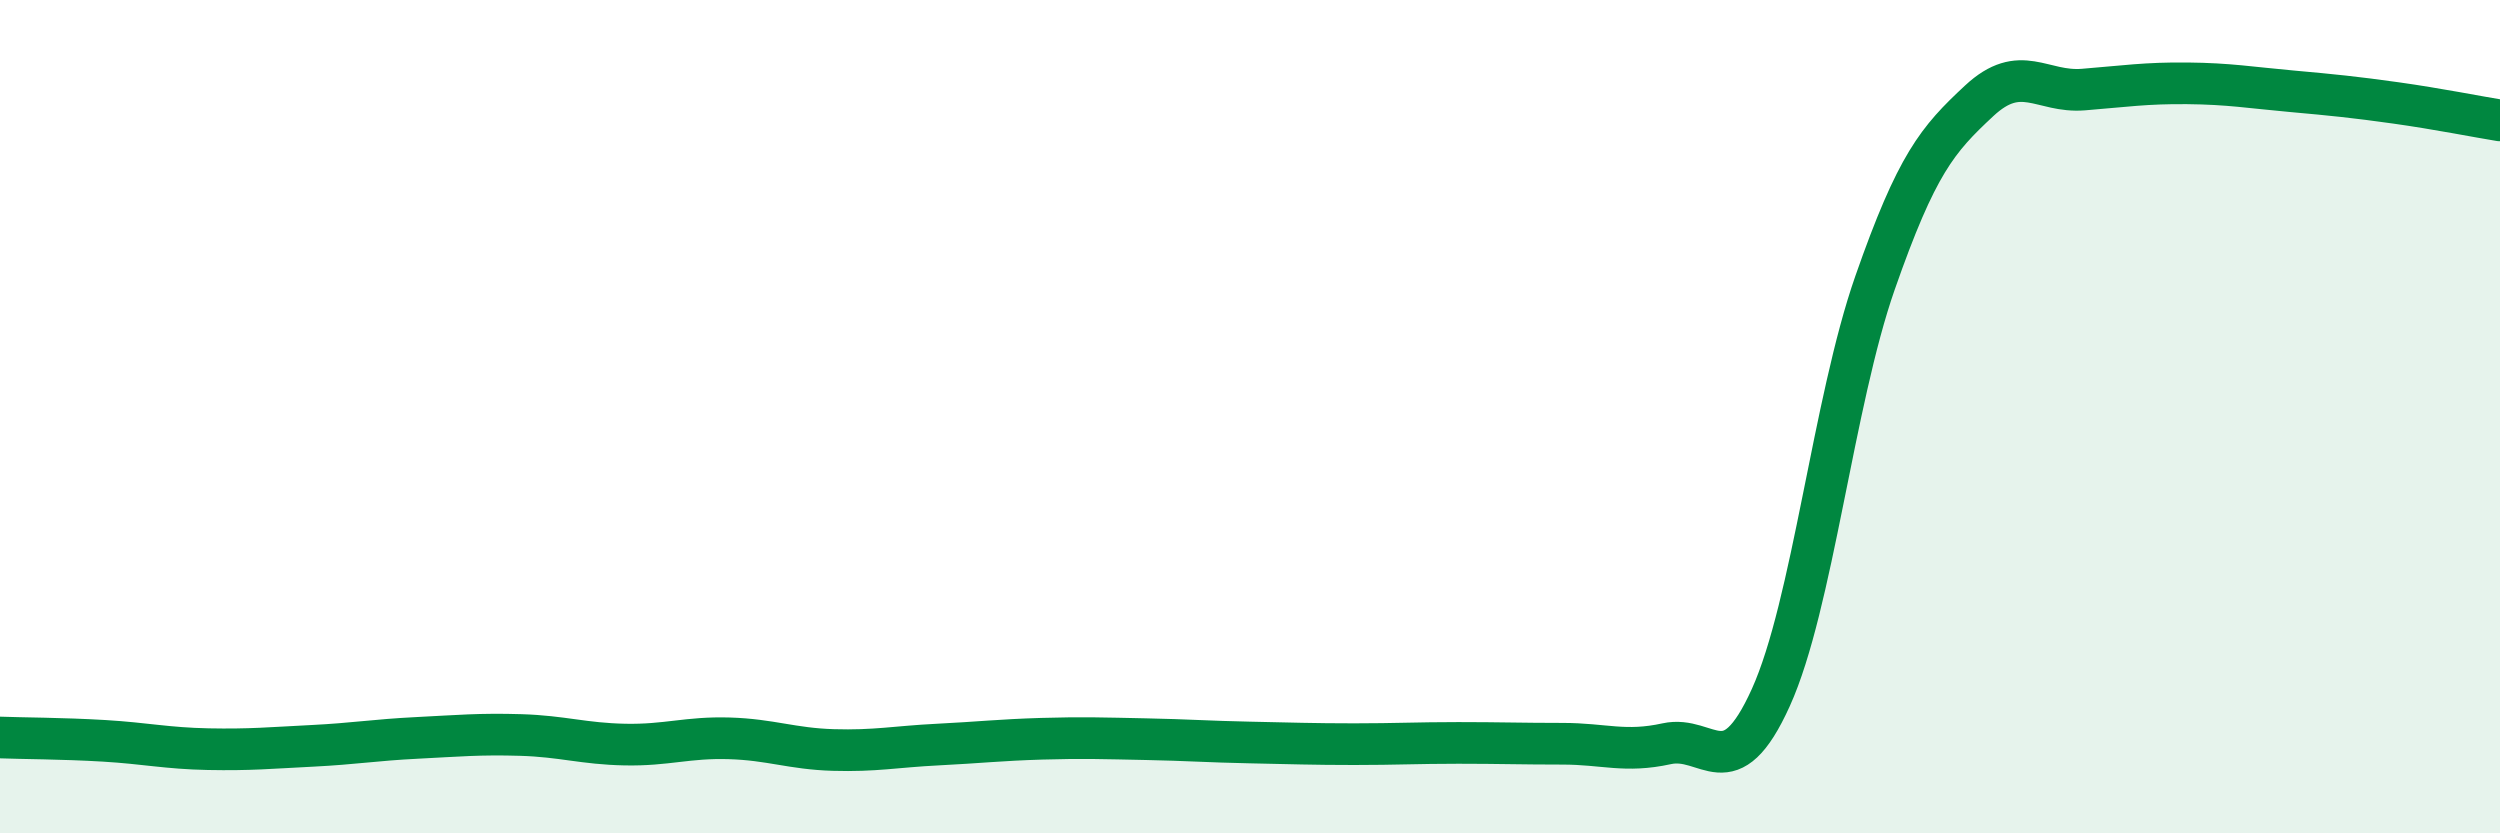 
    <svg width="60" height="20" viewBox="0 0 60 20" xmlns="http://www.w3.org/2000/svg">
      <path
        d="M 0,17.7 C 0.5,17.72 1.5,17.72 2.5,17.78 C 3.5,17.84 4,17.96 5,17.98 C 6,18 6.5,17.95 7.5,17.9 C 8.5,17.85 9,17.76 10,17.71 C 11,17.66 11.5,17.61 12.5,17.64 C 13.5,17.67 14,17.85 15,17.87 C 16,17.89 16.5,17.69 17.5,17.72 C 18.5,17.75 19,17.97 20,18 C 21,18.03 21.5,17.92 22.5,17.87 C 23.5,17.82 24,17.76 25,17.73 C 26,17.7 26.5,17.72 27.5,17.74 C 28.5,17.76 29,17.8 30,17.82 C 31,17.84 31.5,17.86 32.5,17.86 C 33.5,17.86 34,17.83 35,17.83 C 36,17.83 36.5,17.85 37.5,17.85 C 38.5,17.85 39,18.07 40,17.85 C 41,17.63 41.5,18.95 42.5,16.74 C 43.5,14.53 44,9.65 45,6.79 C 46,3.93 46.5,3.35 47.5,2.42 C 48.5,1.49 49,2.23 50,2.15 C 51,2.07 51.5,1.99 52.5,2 C 53.5,2.01 54,2.1 55,2.19 C 56,2.28 56.5,2.33 57.5,2.47 C 58.5,2.61 59.5,2.81 60,2.89L60 20L0 20Z"
        fill="#008740"
        opacity="0.1"
        stroke-linecap="round"
        stroke-linejoin="round"
      />
      <path
        d="M 0,17.7 C 0.5,17.72 1.5,17.72 2.5,17.78 C 3.5,17.84 4,17.96 5,17.98 C 6,18 6.5,17.95 7.5,17.9 C 8.5,17.85 9,17.76 10,17.71 C 11,17.66 11.5,17.61 12.5,17.64 C 13.5,17.67 14,17.85 15,17.87 C 16,17.89 16.5,17.69 17.5,17.72 C 18.5,17.75 19,17.97 20,18 C 21,18.03 21.5,17.92 22.5,17.87 C 23.5,17.82 24,17.76 25,17.73 C 26,17.7 26.5,17.72 27.5,17.74 C 28.5,17.76 29,17.8 30,17.82 C 31,17.84 31.5,17.86 32.5,17.86 C 33.5,17.86 34,17.83 35,17.83 C 36,17.83 36.5,17.85 37.5,17.85 C 38.5,17.85 39,18.07 40,17.85 C 41,17.63 41.5,18.95 42.5,16.74 C 43.5,14.53 44,9.65 45,6.79 C 46,3.93 46.5,3.35 47.5,2.42 C 48.5,1.49 49,2.23 50,2.15 C 51,2.07 51.5,1.99 52.5,2 C 53.5,2.01 54,2.1 55,2.19 C 56,2.28 56.5,2.33 57.5,2.47 C 58.5,2.61 59.5,2.81 60,2.89"
        stroke="#008740"
        stroke-width="1"
        fill="none"
        stroke-linecap="round"
        stroke-linejoin="round"
      />
    </svg>
  